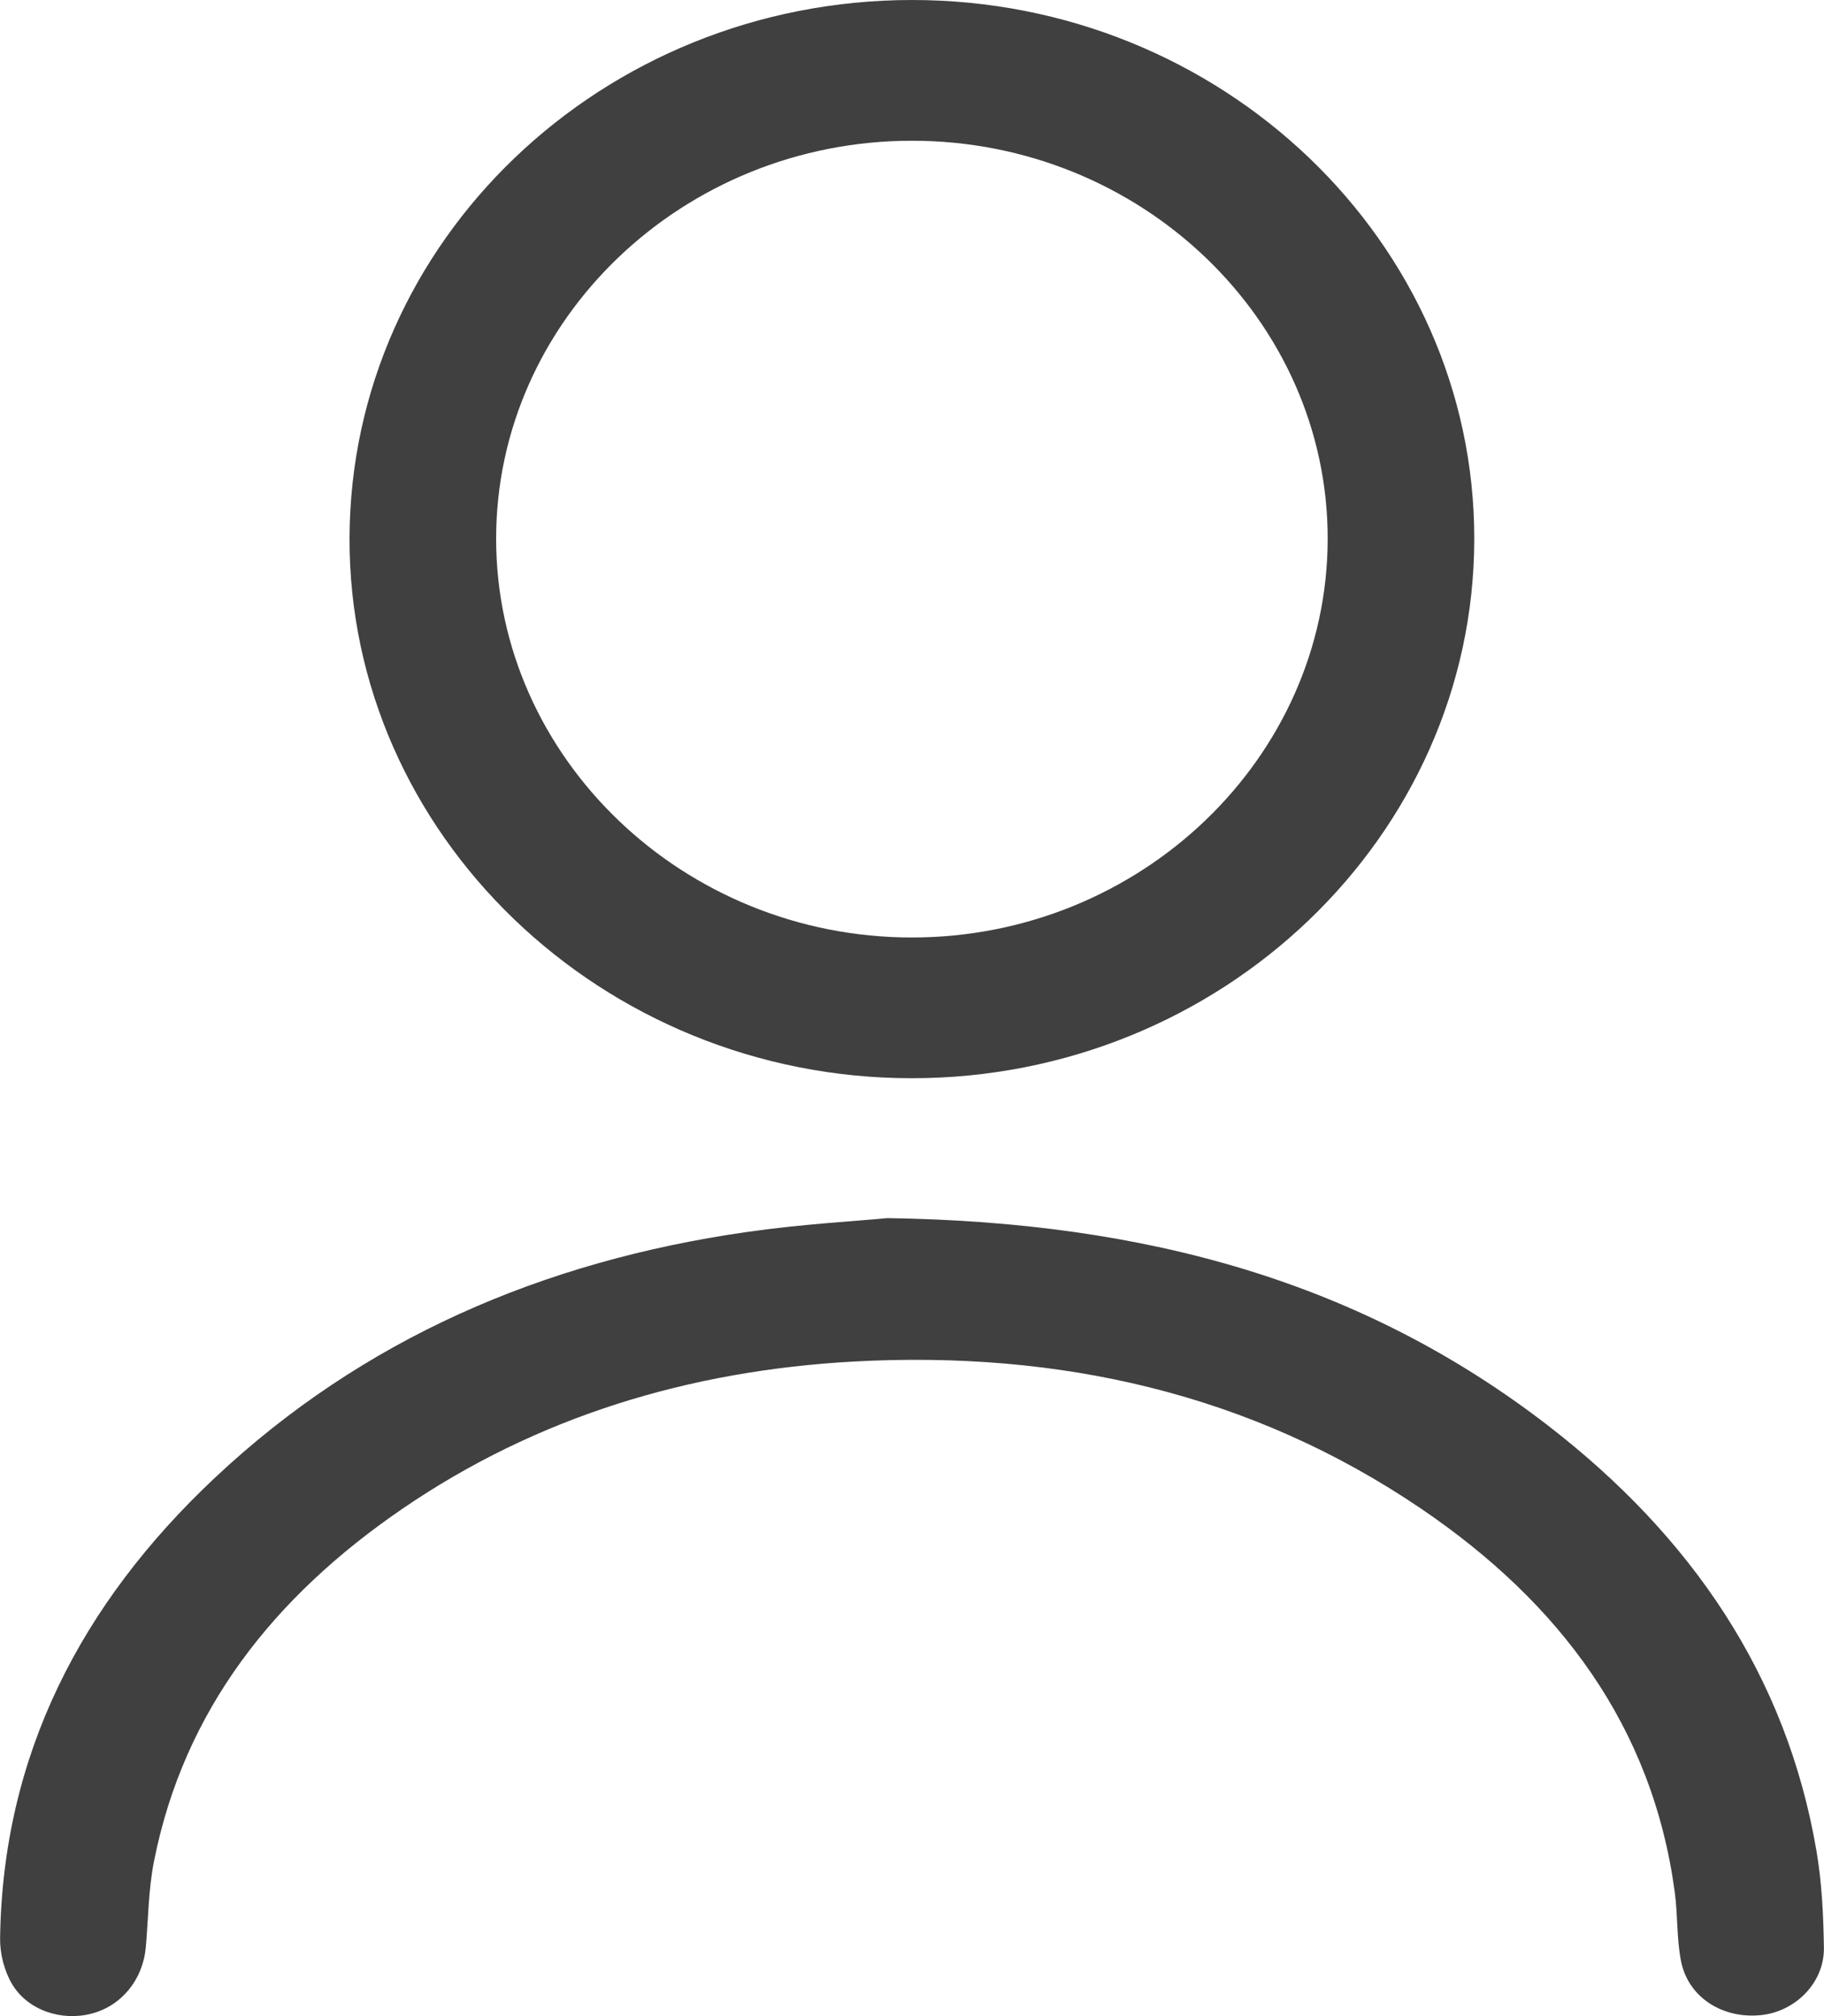 <svg width="19" height="21" viewBox="0 0 19 21" fill="none" xmlns="http://www.w3.org/2000/svg">
<g clip-path="url(#clip0_90_520)">
<path d="M15.357 5.614C15.354 8.71 12.719 11.234 9.492 11.231C6.267 11.228 3.63 8.689 3.641 5.601C3.652 2.51 6.271 0.004 9.494 -2.18897e-06C12.724 -0.004 15.36 2.52 15.357 5.614ZM9.499 1.466C7.115 1.466 5.167 3.331 5.168 5.614C5.17 7.895 7.12 9.765 9.499 9.765C11.878 9.765 13.828 7.896 13.83 5.613C13.832 3.331 11.883 1.465 9.499 1.466Z" fill="#404041"/>
<path d="M9.242 12.688C11.95 12.727 14.193 13.359 16.123 14.847C17.612 15.996 18.61 17.446 18.922 19.282C18.978 19.612 18.994 19.95 18.999 20.285C19.006 20.646 18.709 20.949 18.349 20.989C17.949 21.033 17.589 20.808 17.512 20.434C17.464 20.196 17.478 19.947 17.445 19.706C17.213 17.982 16.246 16.694 14.804 15.715C13.033 14.513 11.033 14.065 8.889 14.182C7.18 14.277 5.594 14.756 4.191 15.716C2.855 16.63 1.914 17.814 1.603 19.393C1.546 19.684 1.545 19.985 1.519 20.281C1.489 20.619 1.268 20.892 0.954 20.974C0.644 21.056 0.288 20.941 0.125 20.665C0.044 20.528 -0.001 20.349 0.001 20.19C0.027 18.285 0.841 16.706 2.237 15.394C3.776 13.947 5.652 13.139 7.769 12.834C8.341 12.751 8.922 12.719 9.243 12.688L9.242 12.688Z" fill="#404041"/>
</g>
<defs>
<clipPath id="clip0_90_520">
<rect width="19" height="21" fill="white"/>
</clipPath>
</defs>
</svg>
